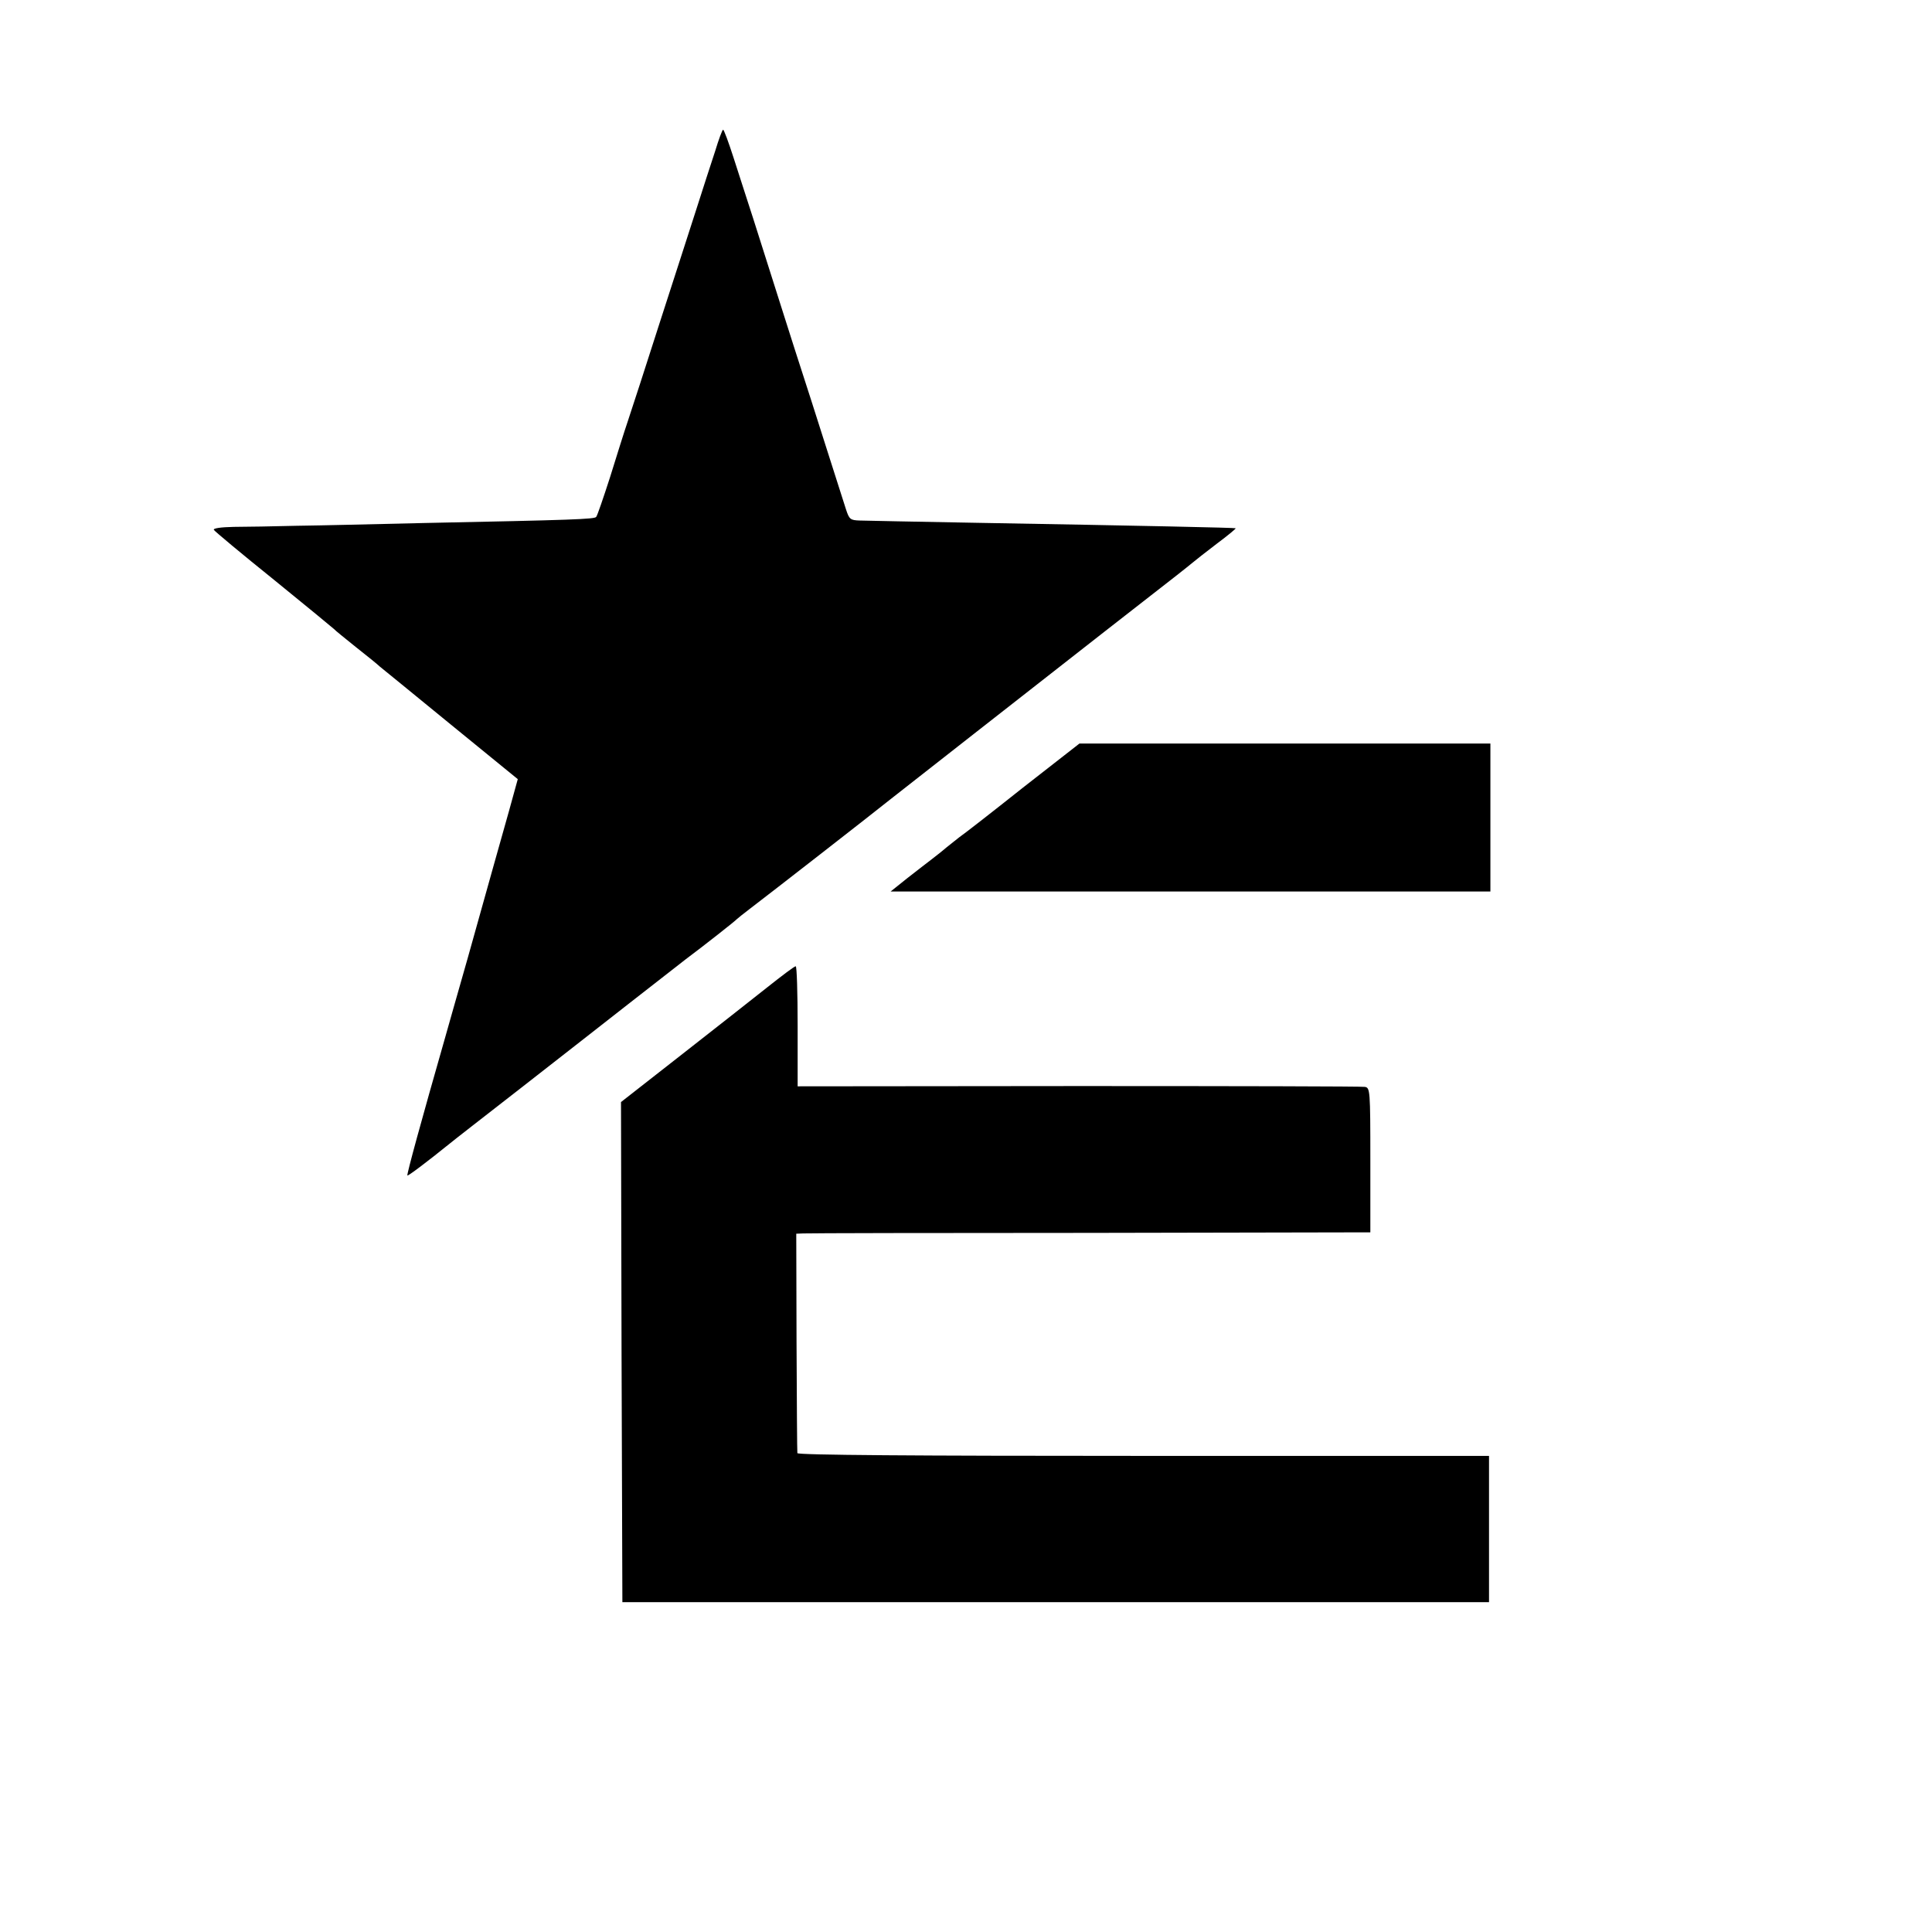 <?xml version="1.0" standalone="no"?>
<!DOCTYPE svg PUBLIC "-//W3C//DTD SVG 20010904//EN"
 "http://www.w3.org/TR/2001/REC-SVG-20010904/DTD/svg10.dtd">
<svg version="1.0" xmlns="http://www.w3.org/2000/svg"
 width="700pt" height="700pt" viewBox="0 0 700 700"
 preserveAspectRatio="xMidYMid meet">
<g transform="translate(0,700) scale(0.1,-0.1)"
fill="#000000" stroke="none">
<path d="M2591 6452 c-14 -42 -44 -135 -67 -207 -23 -71 -83 -258 -134 -415
-50 -157 -102 -316 -115 -355 -13 -38 -42 -131 -65 -205 -24 -74 -46 -139 -50
-143 -7 -8 -80 -11 -625 -22 -170 -4 -377 -9 -460 -10 -82 -2 -185 -4 -228 -4
-47 -1 -76 -5 -72 -11 3 -5 101 -87 218 -181 117 -95 214 -175 217 -178 3 -4
39 -33 80 -66 41 -32 80 -64 86 -70 6 -5 122 -99 256 -209 l244 -199 -32 -116
c-18 -64 -44 -156 -58 -206 -14 -49 -55 -196 -91 -325 -37 -129 -73 -257 -81
-285 -87 -304 -141 -501 -138 -504 2 -3 71 49 154 116 8 7 125 98 260 203 135
105 312 244 394 308 82 64 172 134 200 156 67 50 180 139 186 146 3 3 23 19
44 35 84 64 441 342 516 402 31 25 506 396 770 603 311 242 287 224 318 249
13 11 54 43 92 72 39 29 69 54 67 55 -2 2 -322 9 -952 20 -203 4 -387 7 -409
8 -35 1 -39 4 -51 41 -7 22 -41 128 -75 235 -34 107 -70 220 -80 250 -10 30
-46 143 -80 250 -34 107 -79 249 -100 315 -21 66 -54 166 -72 223 -18 56 -35
102 -38 102 -3 0 -16 -35 -29 -78z"/>
<path d="M3706 4146 c-112 -89 -216 -170 -231 -180 -14 -11 -34 -27 -44 -35
-10 -9 -33 -27 -51 -41 -18 -14 -60 -46 -93 -72 l-60 -48 1087 0 1086 0 0 268
0 268 -745 0 -744 0 -205 -160z"/>
<path d="M2779 3422 c-53 -42 -194 -153 -313 -246 l-216 -169 2 -906 3 -906
1570 0 1570 0 0 265 0 265 -1252 0 c-830 0 -1253 3 -1254 10 -1 5 -2 187 -3
403 l-1 392 25 1 c14 1 482 2 1040 2 l1015 2 0 262 c0 254 -1 262 -20 265 -11
2 -478 3 -1037 3 l-1018 -1 0 218 c0 120 -3 218 -7 217 -5 0 -51 -35 -104 -77z"/>
</g>
</svg>
